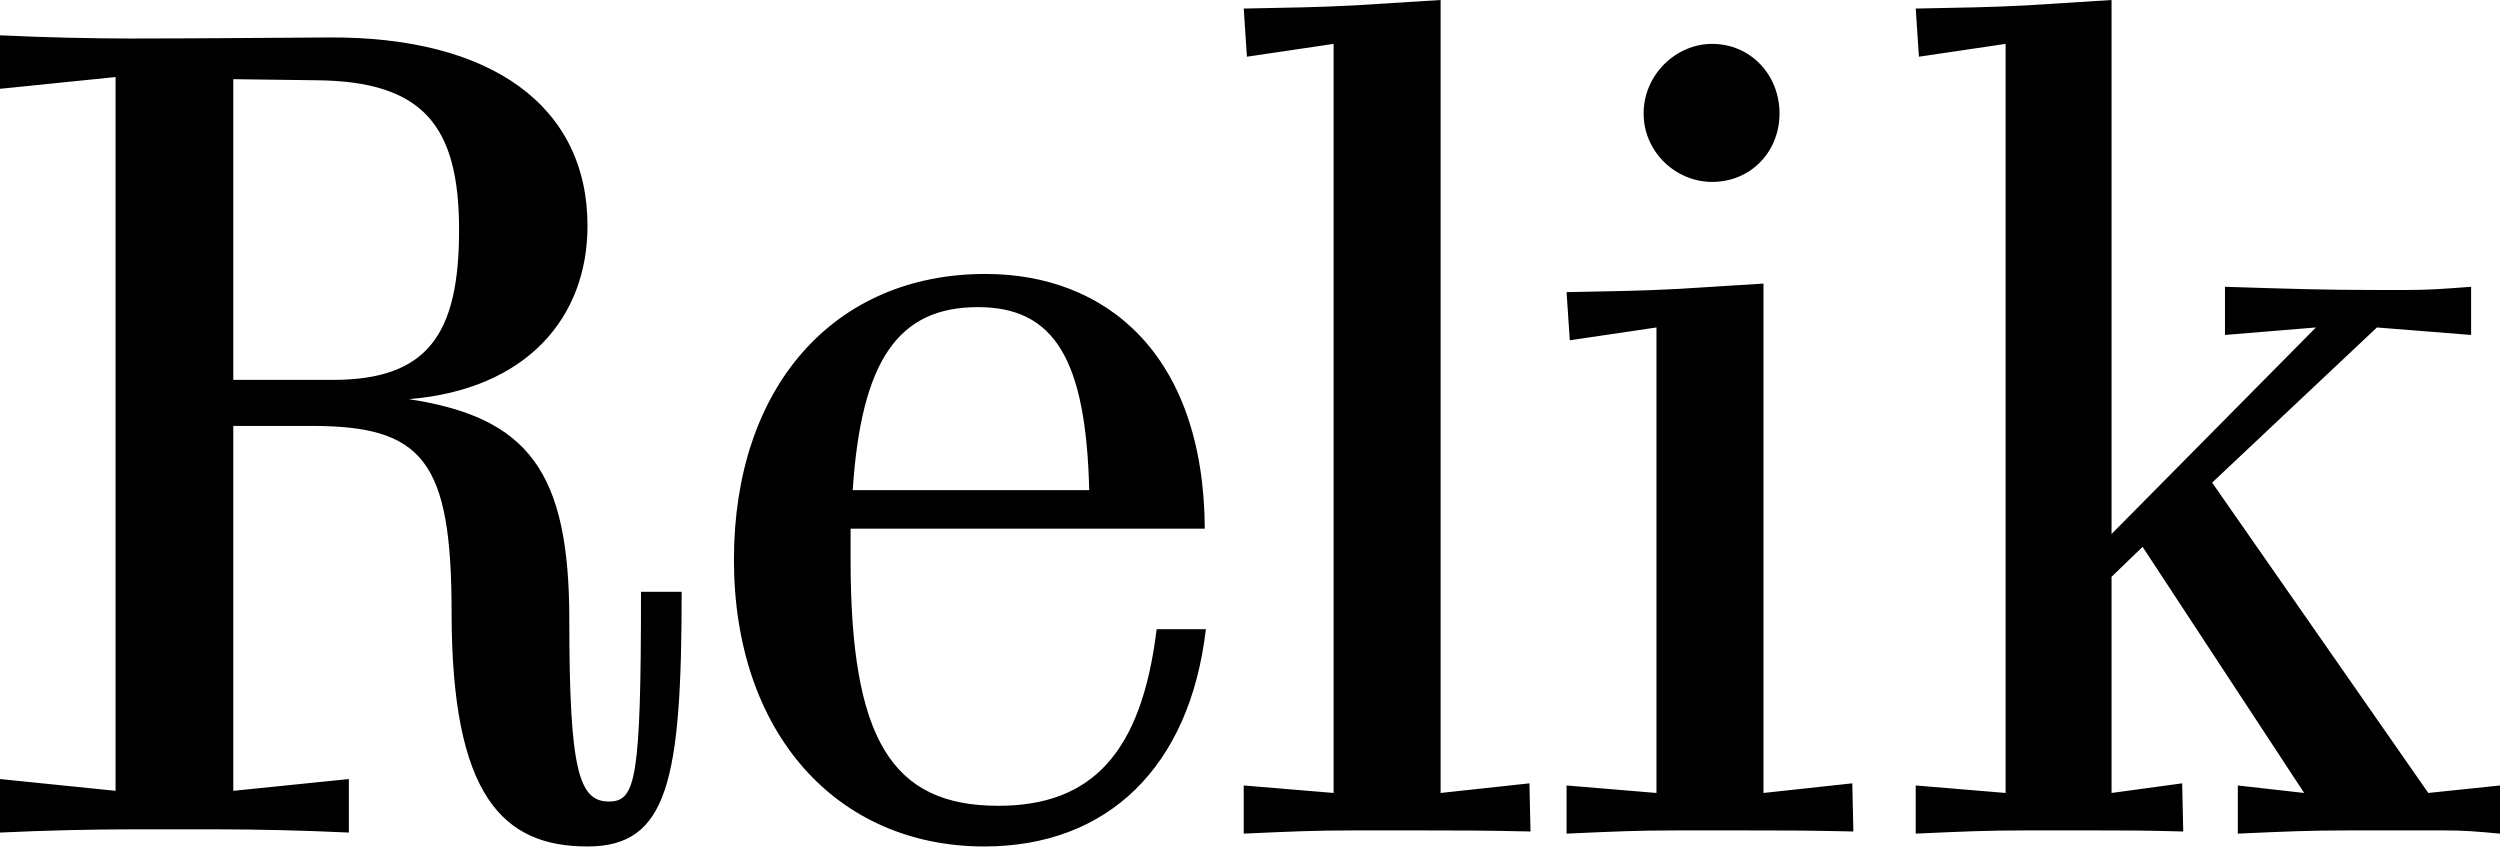 <?xml version="1.0" encoding="utf-8"?>
<svg xmlns="http://www.w3.org/2000/svg" fill="none" height="100%" overflow="visible" preserveAspectRatio="none" style="display: block;" viewBox="0 0 343 117" width="100%">
<path d="M0 4.845C6.166 5.138 12.773 5.285 17.912 5.285C28.042 5.285 42.283 5.139 45.073 5.139C67.39 4.992 80.604 14.535 80.605 30.979C80.605 43.605 72.235 53.442 56.085 54.764C72.529 57.26 78.108 64.748 78.108 85.009C78.108 105.71 79.429 109.968 83.54 109.969C87.21 109.969 87.945 107.032 87.945 81.191H93.524C93.524 107.178 91.616 116.135 80.605 116.135C69.006 116.135 61.958 109.234 61.958 83.981C61.958 63.133 57.994 58.435 42.725 58.435H32.007V108.5L47.863 106.885V114.227C41.697 113.933 35.09 113.786 29.951 113.786H17.912C12.773 113.786 6.166 113.933 0 114.227V106.885L15.856 108.5V10.571L0 12.185V4.845ZM135.2 37.586C151.644 37.586 165.151 48.451 165.298 72.529H116.7V76.787C116.7 101.306 122.28 110.556 136.962 110.556C149.882 110.556 156.636 103.214 158.691 86.33H165.445C163.243 105.27 151.937 116.135 135.053 116.135C114.792 116.135 100.697 100.572 100.697 76.787C100.697 53.149 114.352 37.586 135.2 37.586ZM197.652 108.794L209.839 107.473L209.985 114.08C203.378 113.933 200.295 113.933 194.716 113.933H185.907C180.328 113.933 177.244 114.079 170.638 114.373V107.767L182.971 108.794V6.02L171.078 7.781L170.638 1.175C177.244 1.028 180.328 1.028 185.907 0.734L197.652 0V108.794ZM241.948 108.794L254.135 107.473L254.281 114.079C247.674 113.932 244.591 113.933 239.012 113.933H230.203C224.624 113.933 221.54 114.079 214.934 114.373V107.767L227.267 108.794V44.927L215.374 46.688L214.934 40.082C221.54 39.935 224.624 39.935 230.203 39.642L241.948 38.907V108.794ZM289.704 73.264L317.747 44.927L305.267 45.955V39.348C314.516 39.641 318.922 39.788 326.703 39.788H329.933C333.309 39.788 335.071 39.641 339.035 39.348V45.955L326.115 44.927L303.505 66.216L333.163 108.794L343 107.767V114.373C339.77 114.079 338.155 113.933 335.365 113.933H322.298C316.719 113.933 313.636 114.079 307.029 114.373V107.767L316.132 108.794L293.962 75.025L289.704 79.137V108.794L299.395 107.473L299.541 114.08C294.256 113.933 291.759 113.933 287.354 113.933H278.105C272.526 113.933 269.443 114.079 262.836 114.373V107.767L275.169 108.794V6.02L263.276 7.781L262.836 1.175C269.443 1.028 272.526 1.028 278.105 0.734L289.704 0V73.264ZM134.172 42.138C123.307 42.138 118.169 49.332 116.994 67.244H149.441C149.001 49.185 144.596 42.138 134.172 42.138ZM32.007 52.121H45.661C58.728 52.121 62.985 45.808 62.985 31.566C62.985 17.325 58.141 11.159 43.459 11.012L32.007 10.864V52.121ZM234.901 6.02C240.187 6.02 244.15 10.277 244.15 15.562C244.15 20.848 240.187 24.959 234.901 24.959C229.909 24.959 225.505 20.848 225.505 15.562C225.505 10.277 229.91 6.02 234.901 6.02Z" fill="black" id="Logo"/>
</svg>